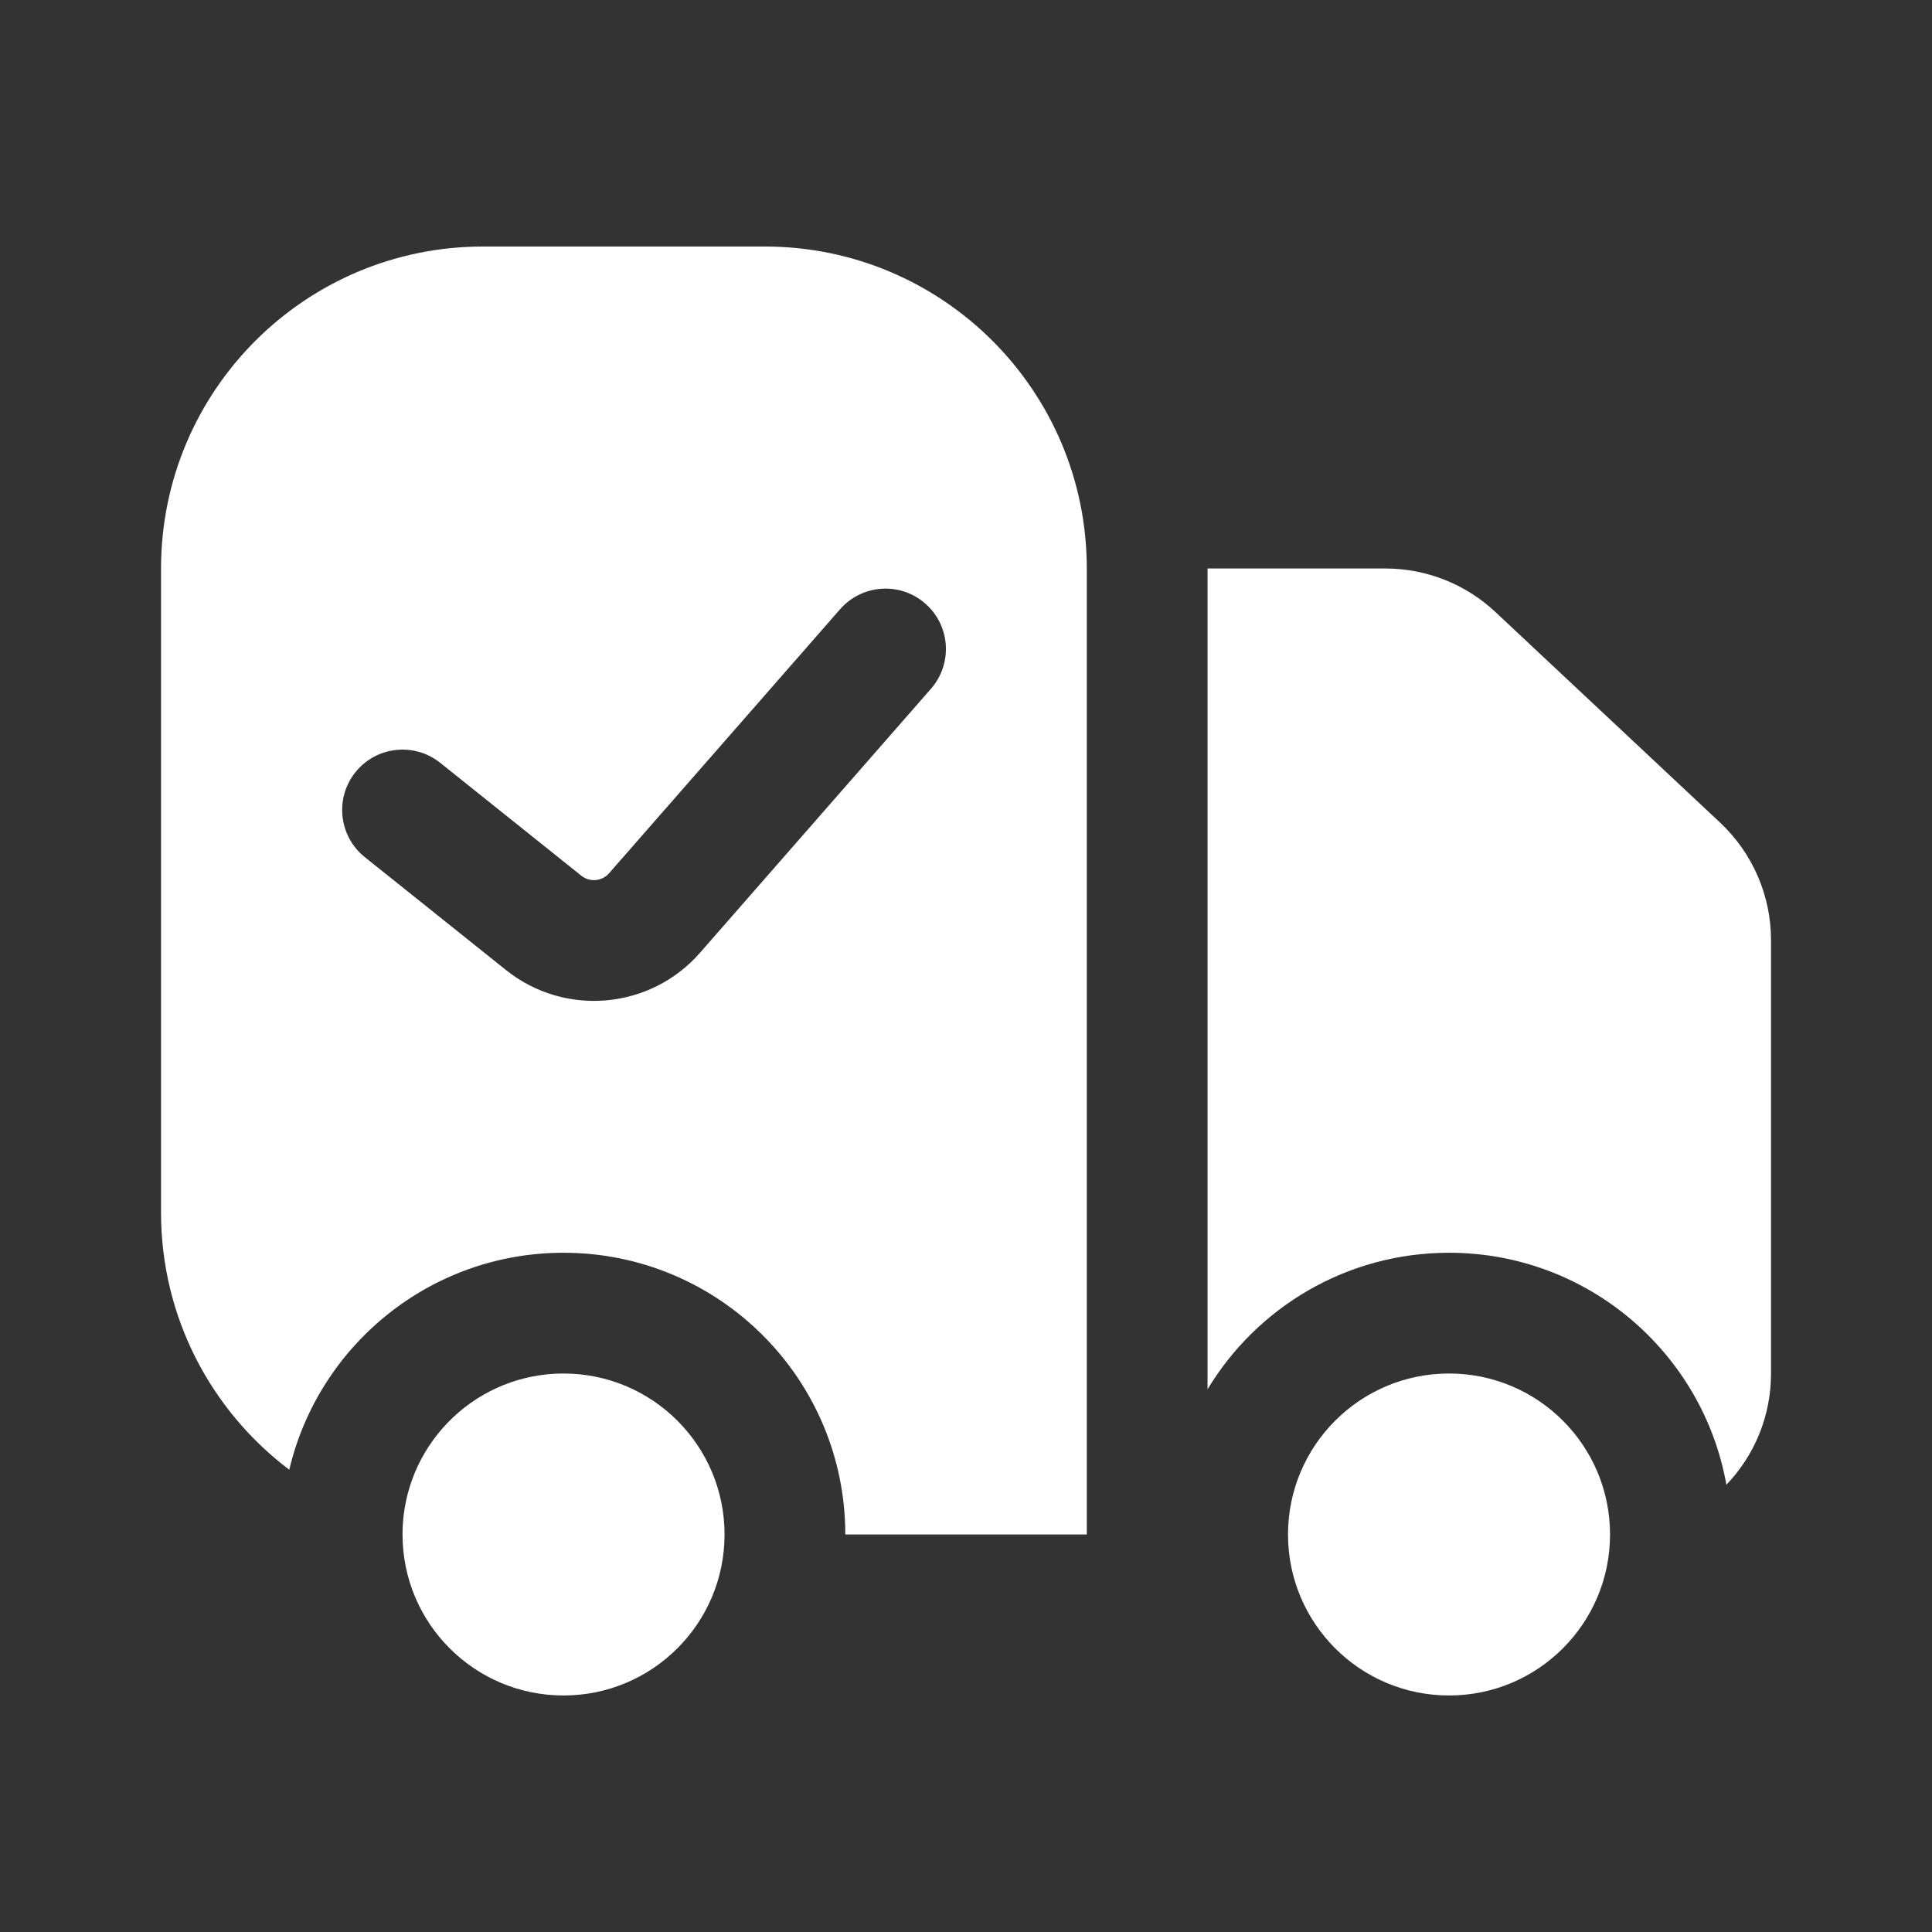 <?xml version="1.0" encoding="UTF-8"?> <svg xmlns="http://www.w3.org/2000/svg" width="40" height="40" viewBox="0 0 40 40" fill="none"><rect x="0" y="0" width="40" height="40" fill="#333333" stroke="none"/><path fill-rule="evenodd" clip-rule="evenodd" d="M10.001 5.104H15.834C19.516 5.104 22.501 8.088 22.501 11.77V31.77H17.501C17.501 28.549 14.889 25.937 11.667 25.937C8.907 25.937 6.596 27.853 5.989 30.429C4.377 29.212 3.334 27.279 3.334 25.104V11.77C3.334 8.088 6.319 5.104 10.001 5.104ZM19.157 12.496C19.677 12.951 19.729 13.74 19.275 14.26L14.492 19.727C13.464 20.901 11.693 21.058 10.475 20.083L7.553 17.746C7.014 17.315 6.927 16.528 7.358 15.989C7.789 15.45 8.576 15.363 9.115 15.794L12.036 18.131C12.21 18.27 12.463 18.248 12.61 18.08L17.393 12.614C17.848 12.094 18.638 12.041 19.157 12.496ZM35.743 30.74C35.257 28.01 32.871 25.937 30.001 25.937C27.879 25.937 26.021 27.07 25.001 28.764V11.77H28.683C29.529 11.77 30.345 12.092 30.962 12.672L35.614 17.032C36.286 17.663 36.667 18.543 36.667 19.464V28.437C36.667 29.331 36.316 30.142 35.743 30.74ZM15.001 31.77C15.001 33.611 13.508 35.103 11.667 35.103C9.826 35.103 8.334 33.611 8.334 31.77C8.334 31.7 8.336 31.631 8.34 31.562C8.448 29.818 9.896 28.437 11.667 28.437C13.508 28.437 15.001 29.929 15.001 31.77ZM33.334 31.77C33.334 33.611 31.842 35.103 30.001 35.103C28.16 35.103 26.667 33.611 26.667 31.77C26.667 29.929 28.16 28.437 30.001 28.437C31.842 28.437 33.334 29.929 33.334 31.77Z" fill="white"></path></svg> 